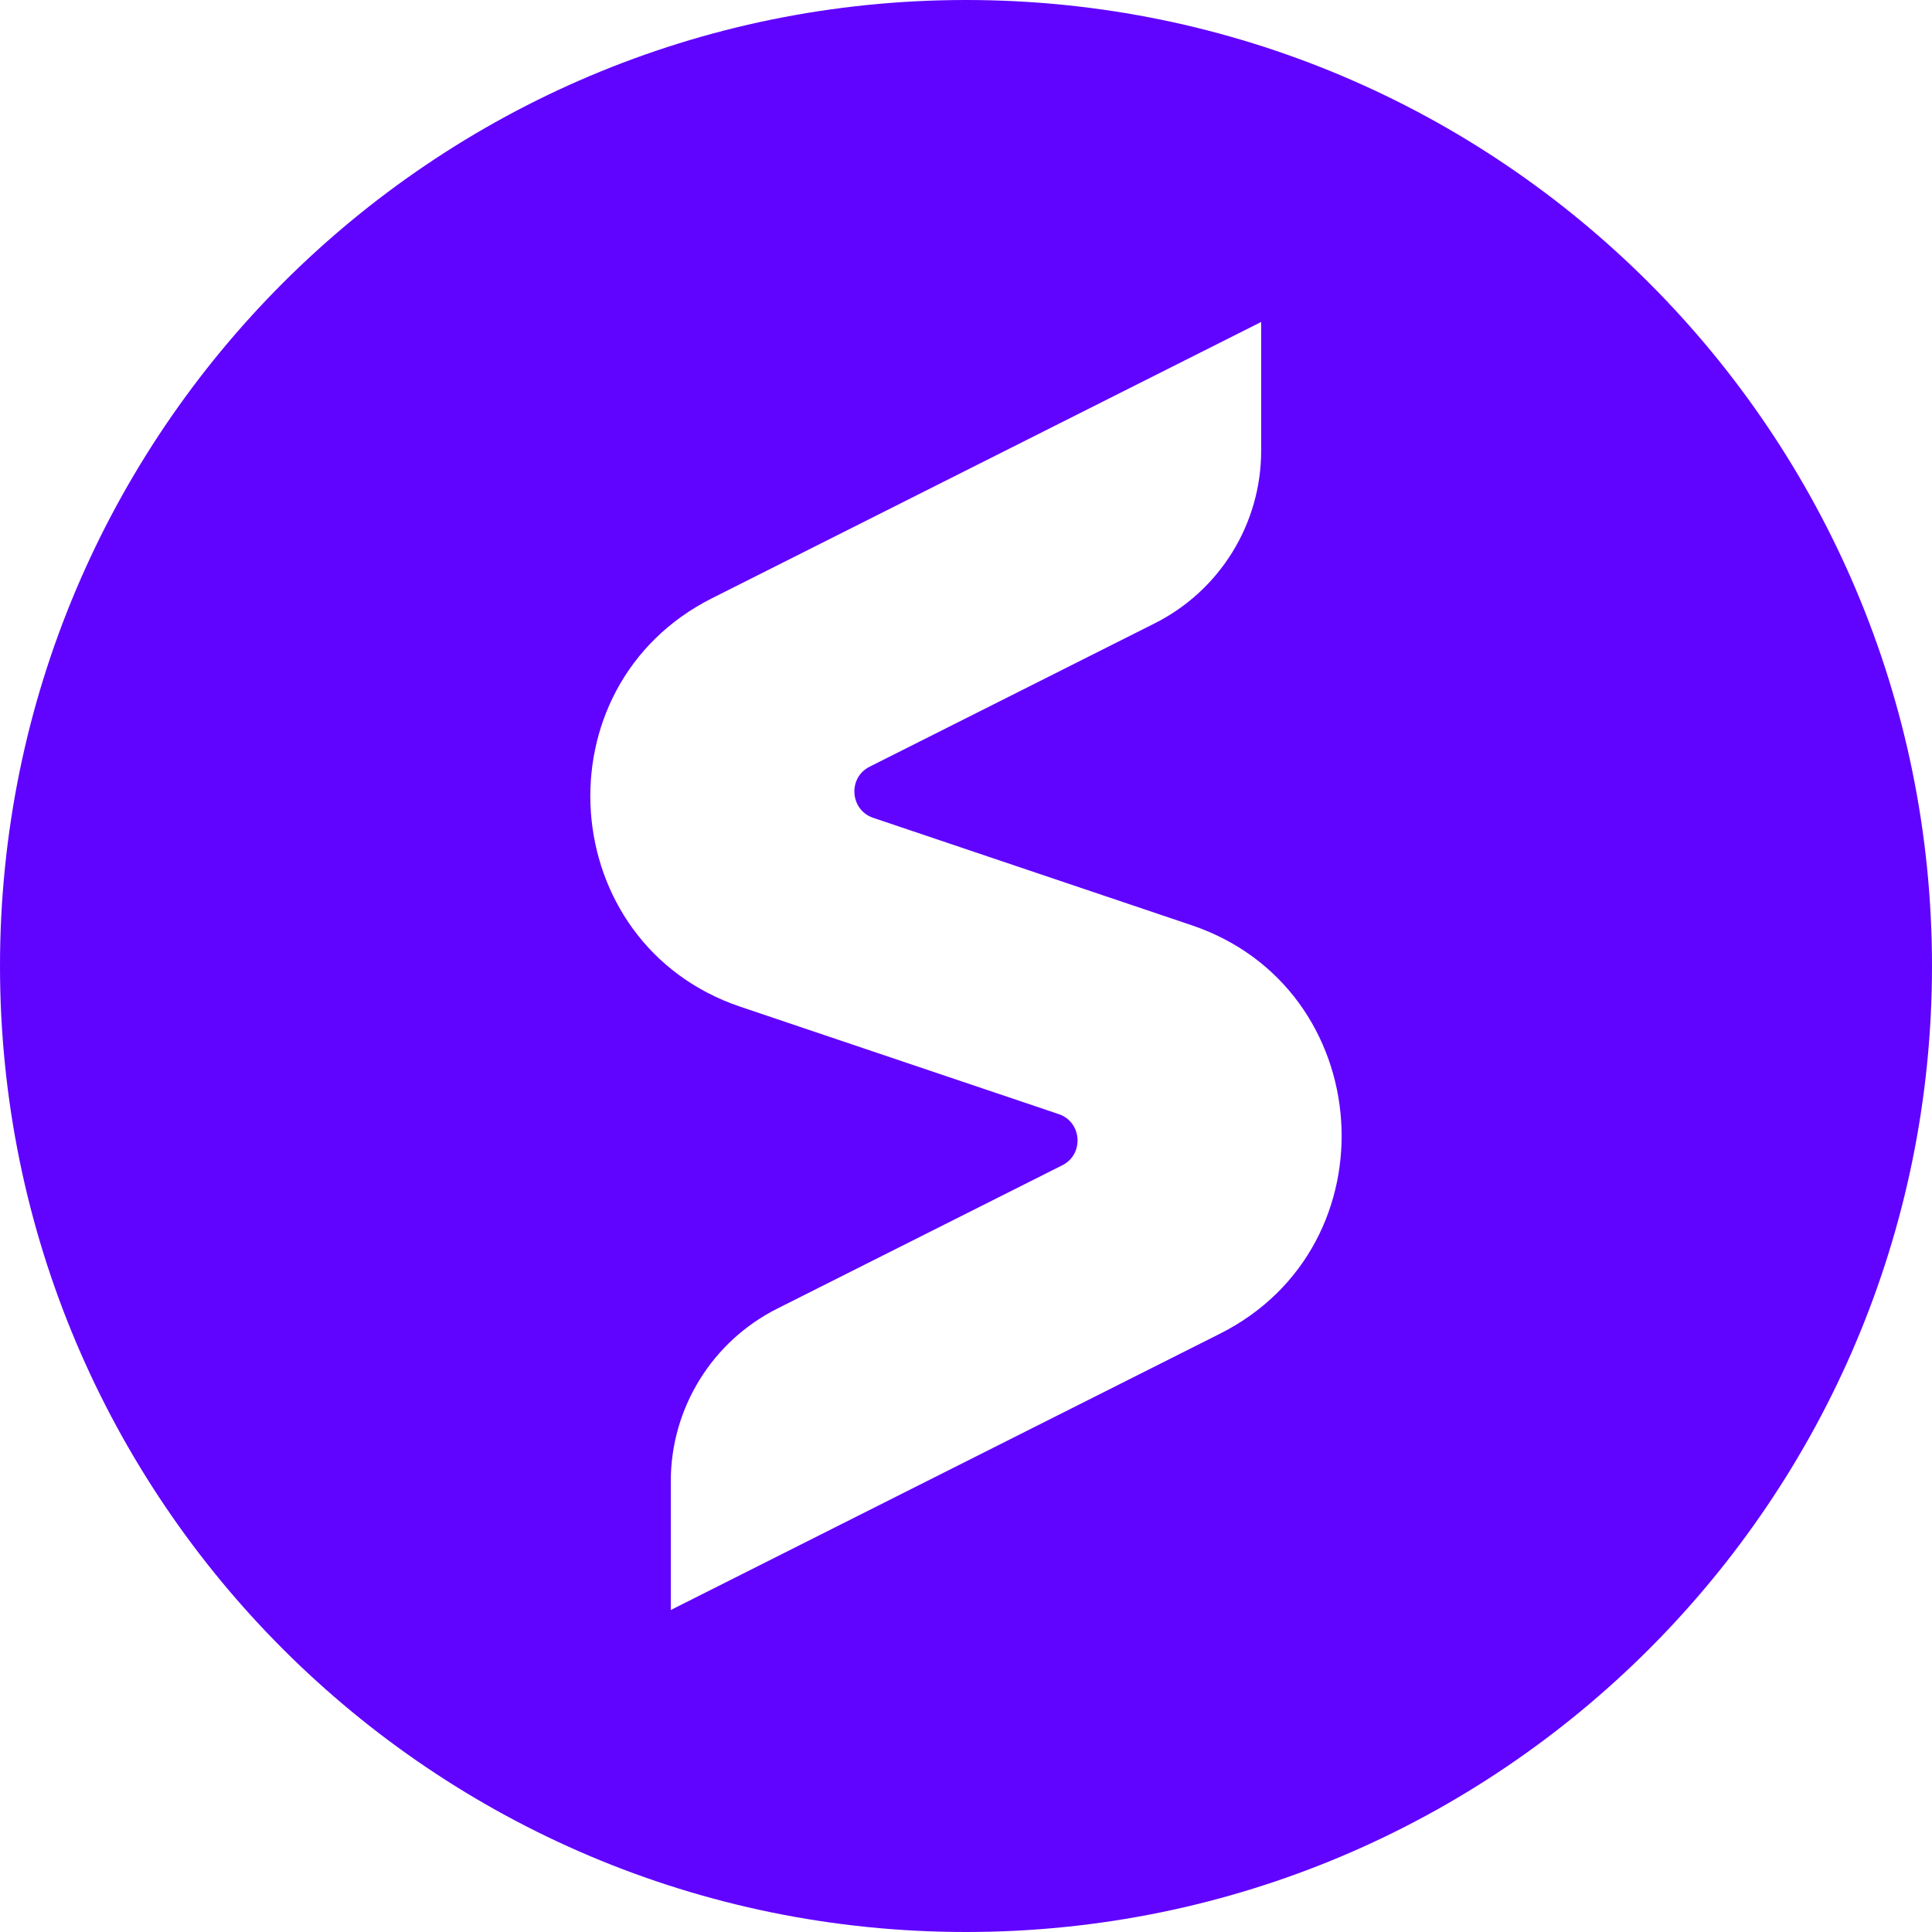 <svg width="40" height="40" viewBox="0 0 40 40" fill="none" xmlns="http://www.w3.org/2000/svg">
<path fill-rule="evenodd" clip-rule="evenodd" d="M20 40C31.046 40 40 31.046 40 20C40 8.954 31.046 0 20 0C8.954 0 0 8.954 0 20C0 31.046 8.954 40 20 40ZM18.078 16.932C17.597 16.77 17.55 16.102 18.004 15.874L23.908 12.905C25.258 12.226 26.111 10.843 26.111 9.332L26.111 6.666L14.743 12.385C11.114 14.21 11.484 19.547 15.33 20.844L21.921 23.067C22.402 23.23 22.448 23.897 21.995 24.125L16.091 27.094C14.741 27.773 13.888 29.156 13.888 30.668V33.333L25.256 27.614C28.885 25.79 28.515 20.452 24.669 19.155L18.078 16.932Z" fill="#6004FF"/>
</svg>

